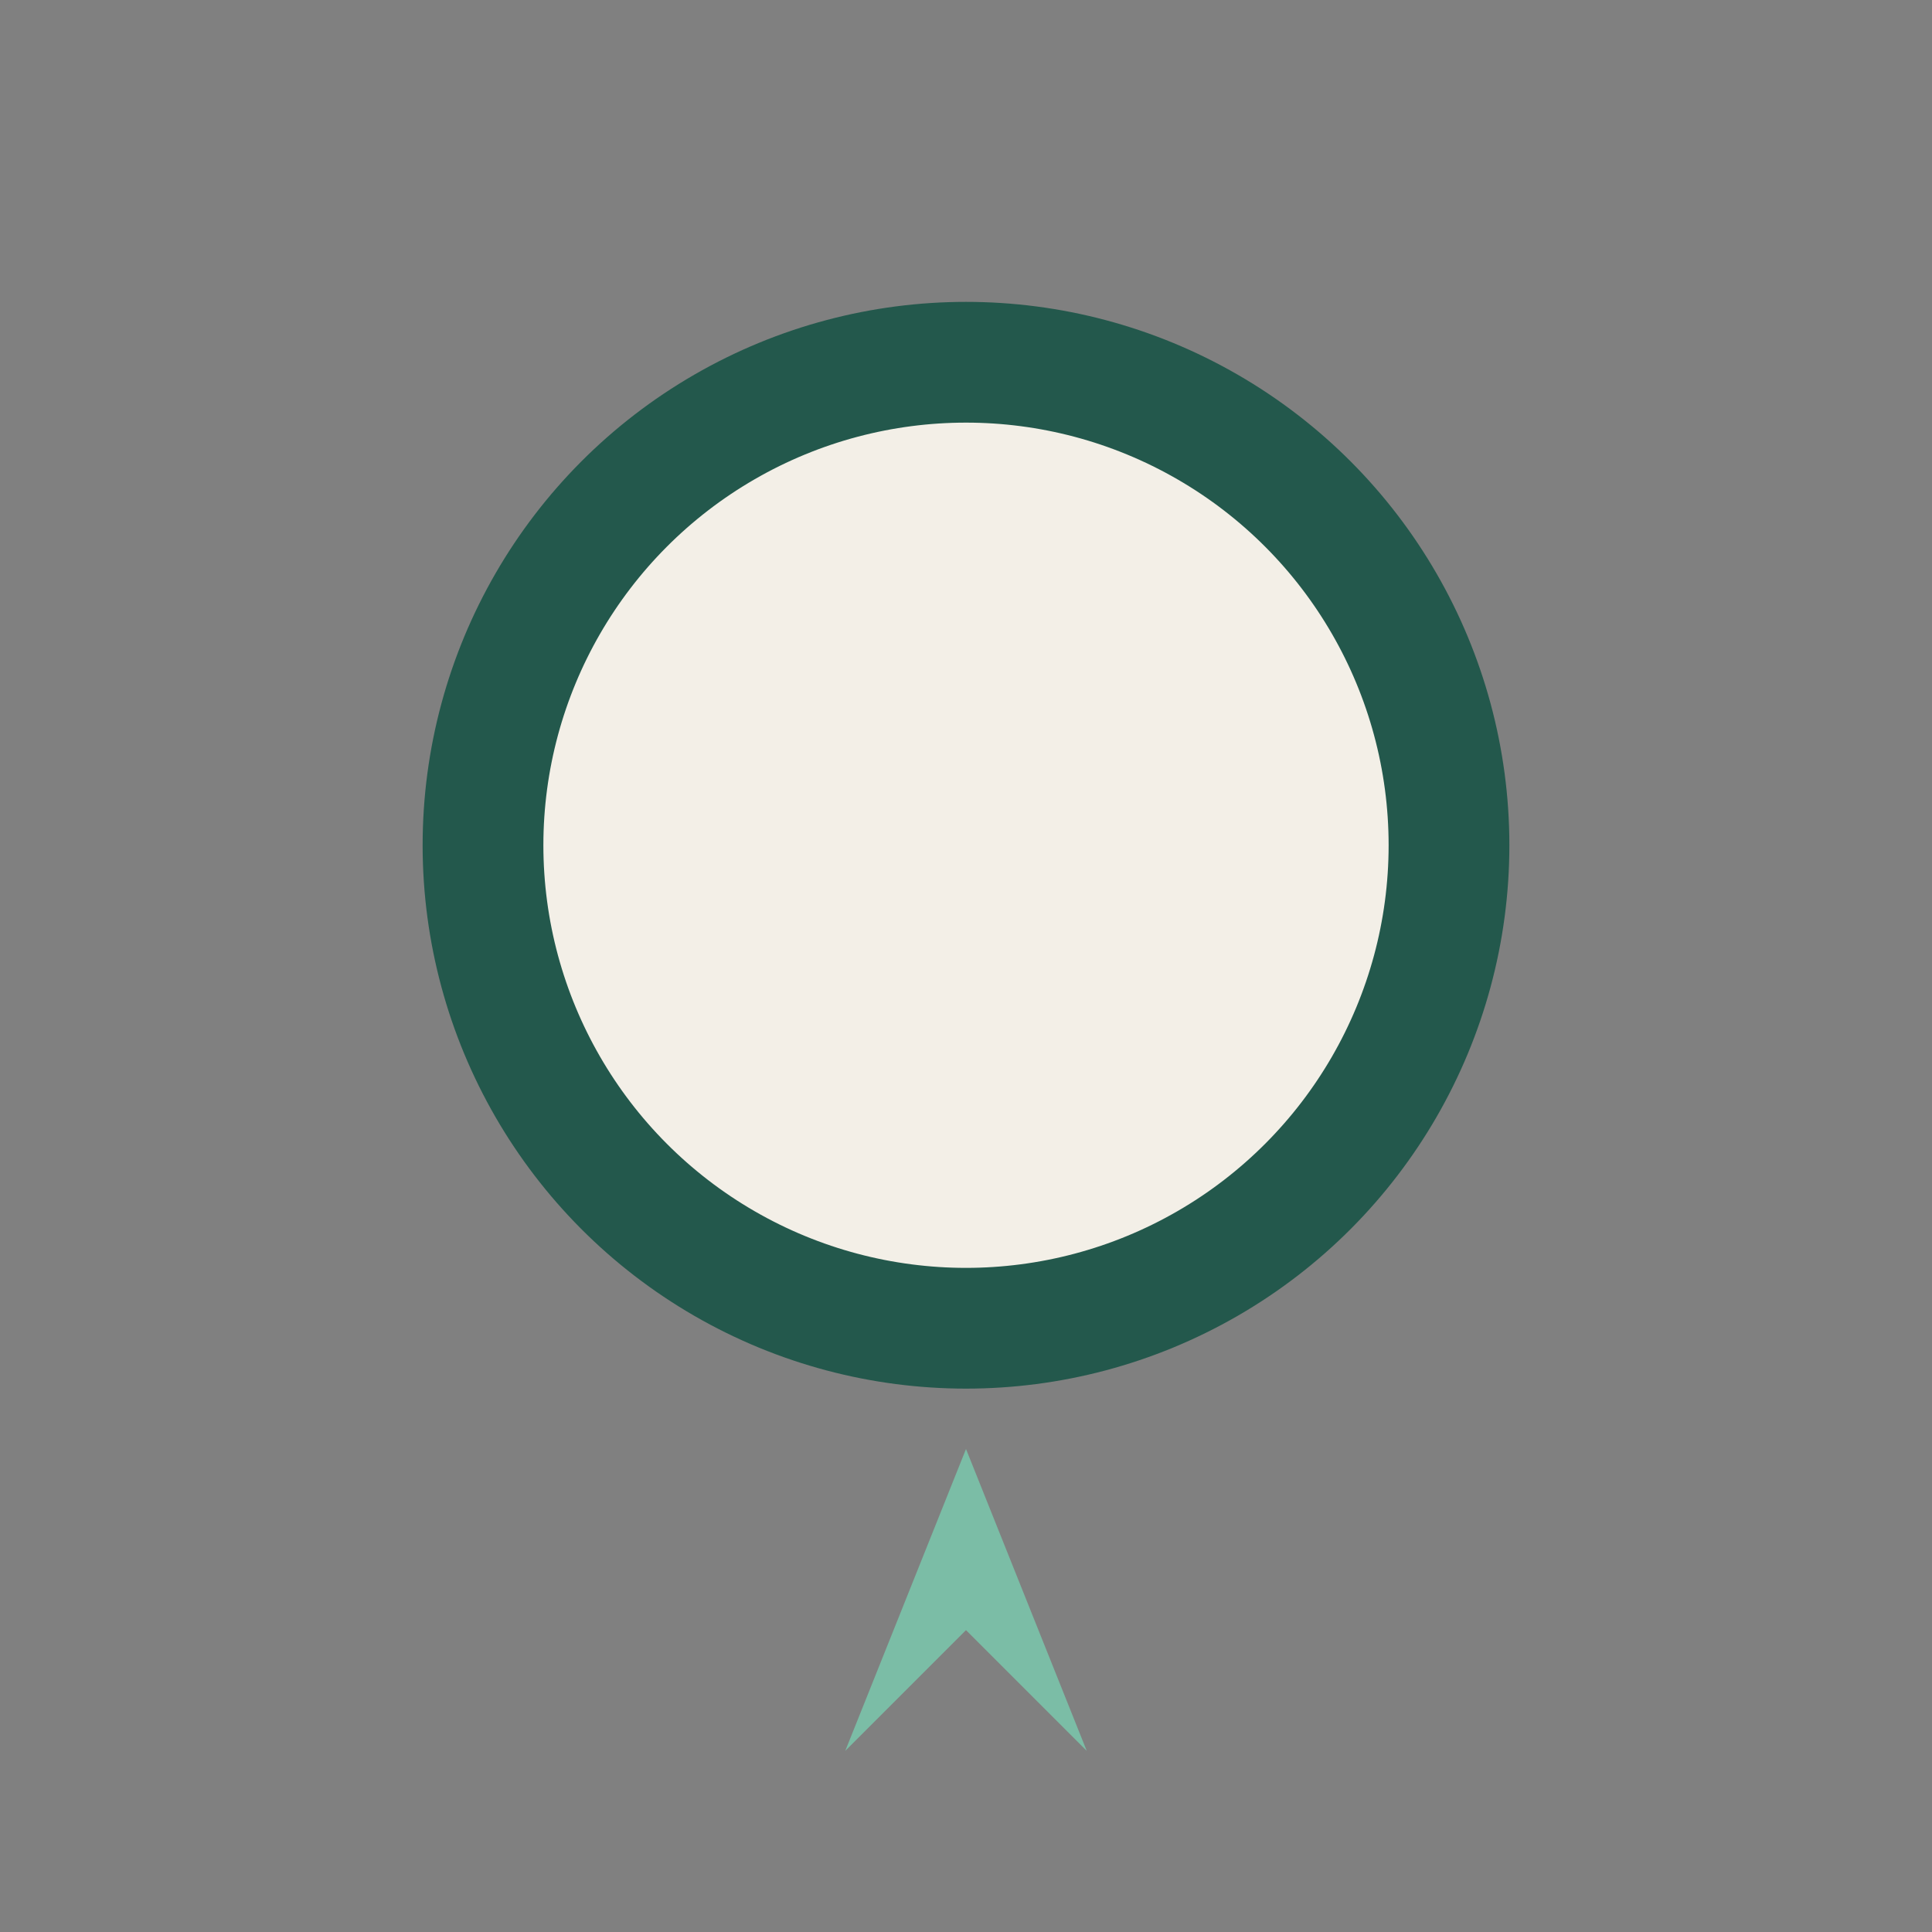 <?xml version="1.0" encoding="UTF-8"?>
<svg xmlns="http://www.w3.org/2000/svg" width="32" height="32" viewBox="0 0 32 32"><rect x="0" y="0" width="32" height="32" fill="#808080" stroke="none"/><circle cx="16" cy="14" r="8" fill="#F3EFE7" stroke="#23584C" stroke-width="2"/><polygon points="16,24 18,29 16,27 14,29" fill="#7BBDA6"/></svg>